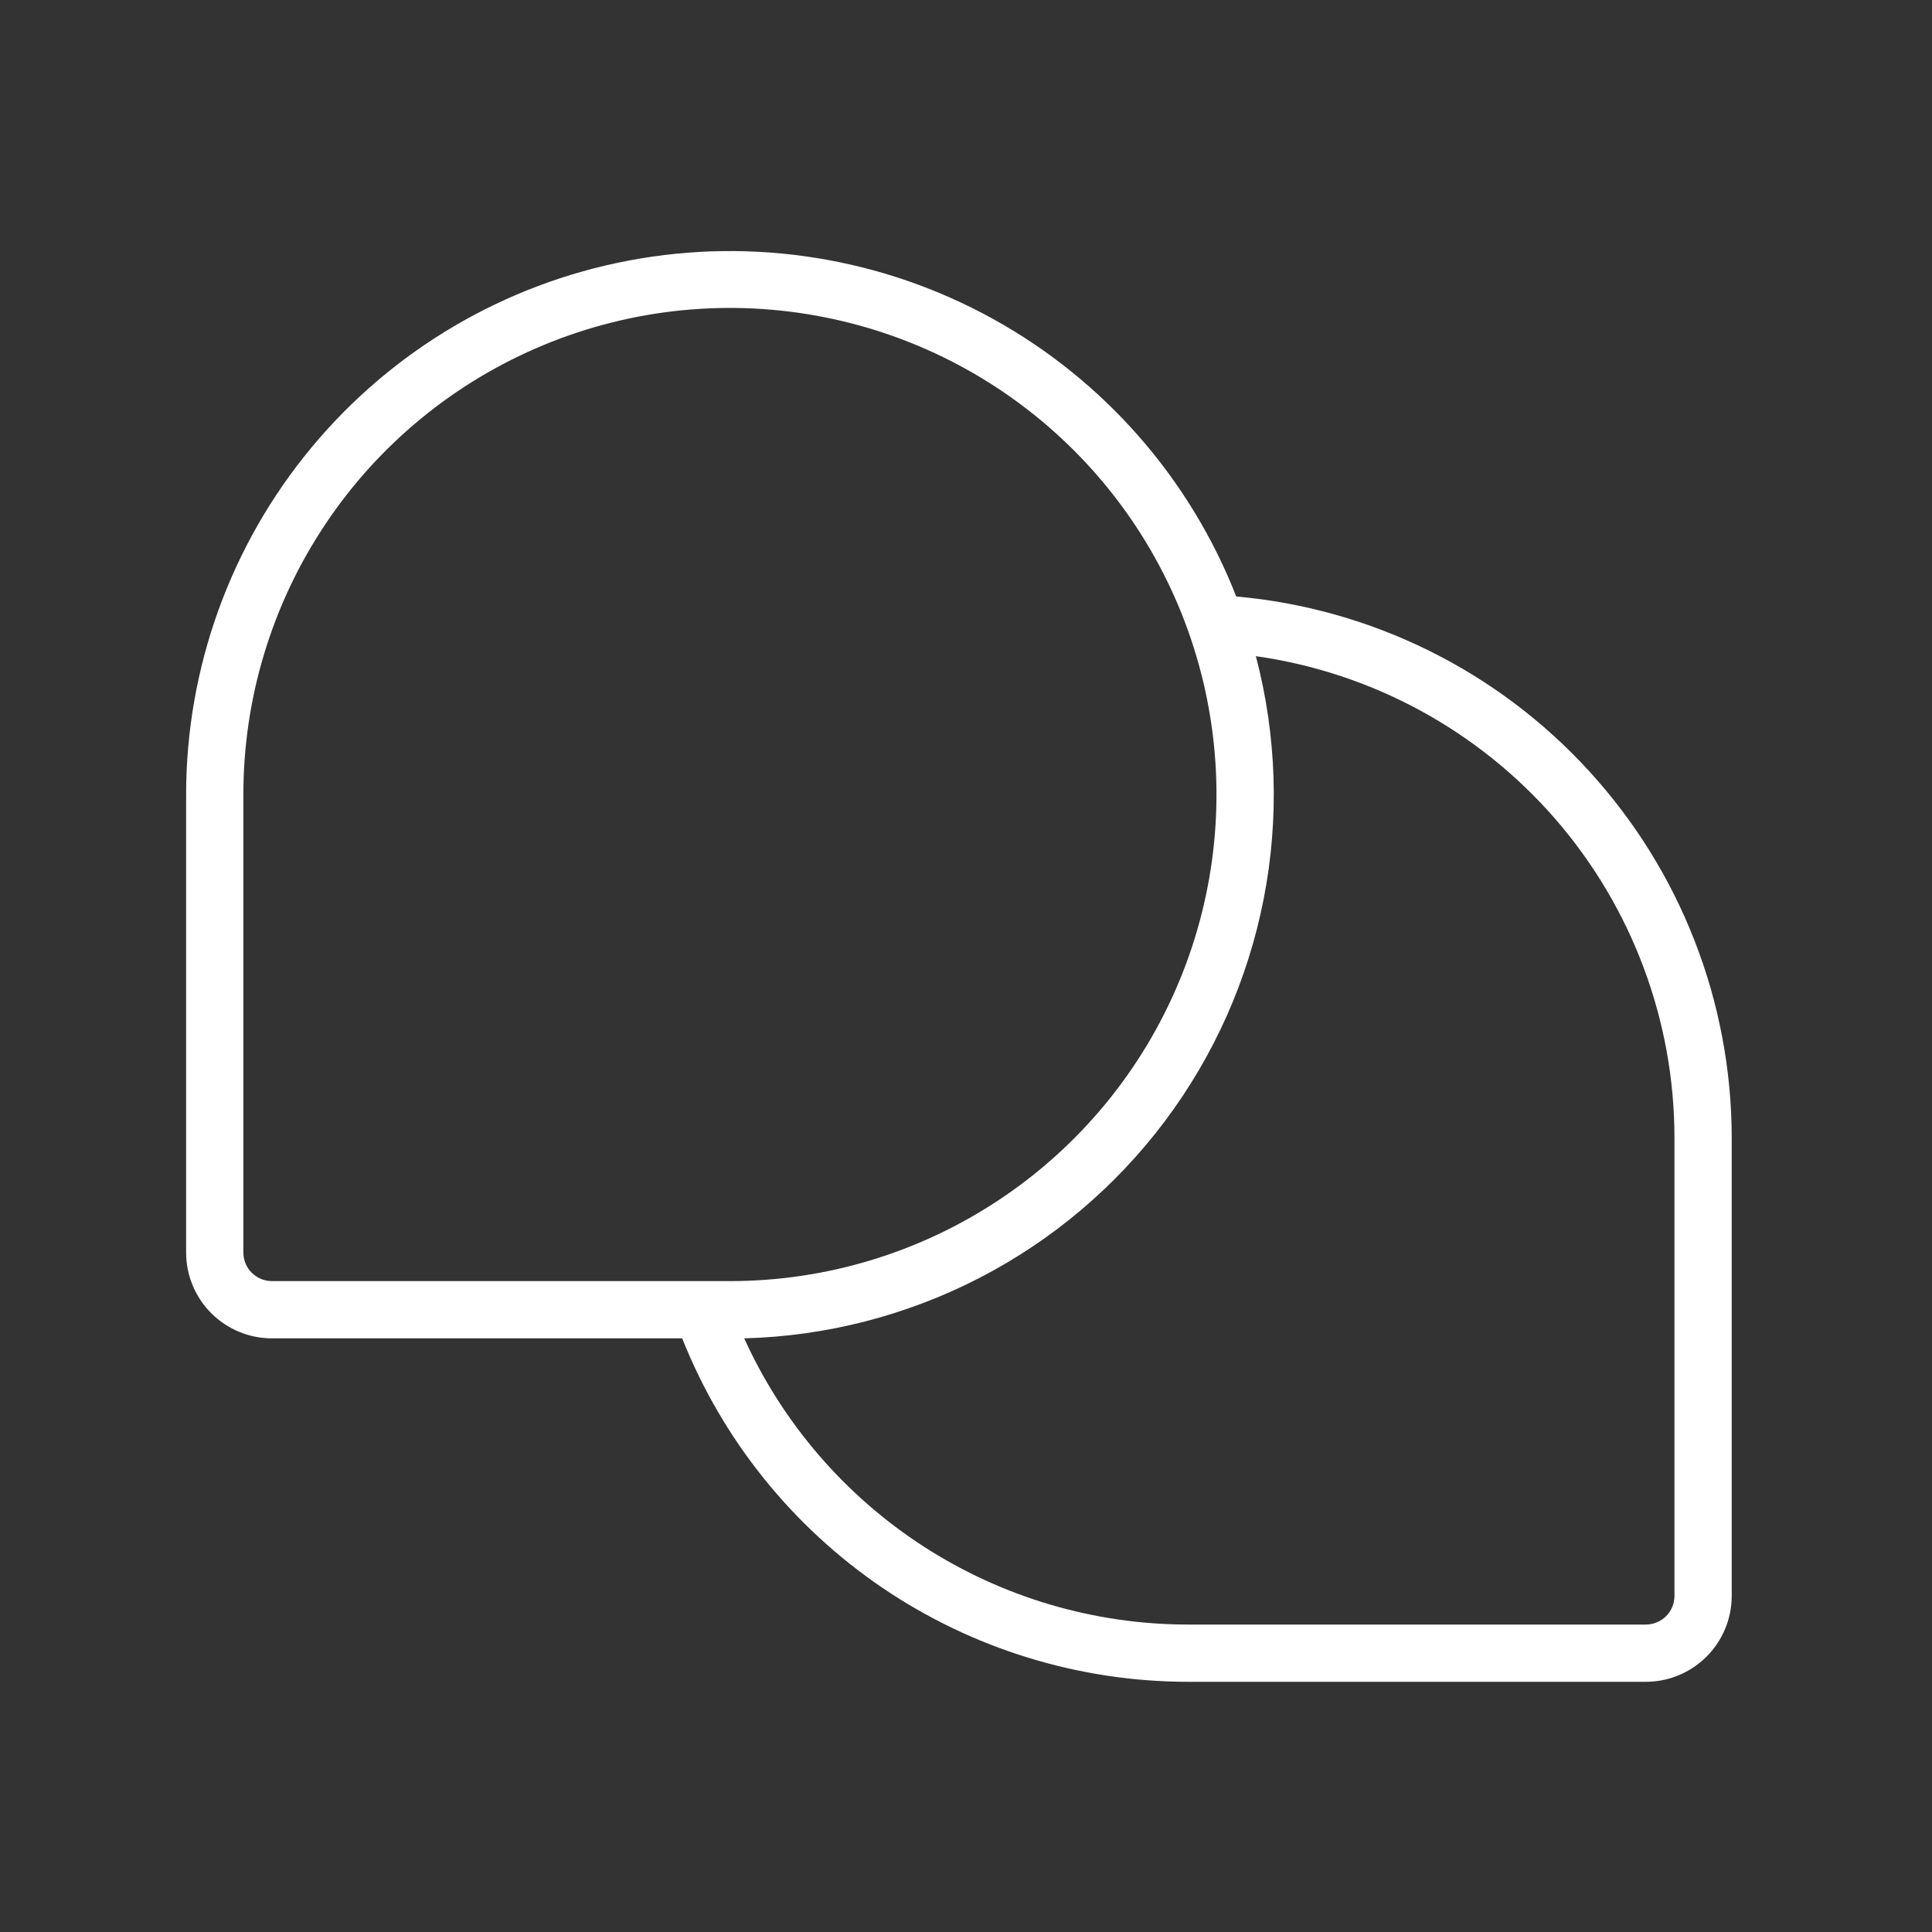 <svg width="30" height="30" viewBox="0 0 30 30" fill="none" xmlns="http://www.w3.org/2000/svg">
<rect x="0" y="0" width="30" height="30" fill="#333333" stroke="none"/>
<path d="M19.196 9.262C18.479 7.43 17.144 5.907 15.423 4.954C13.702 4.002 11.702 3.68 9.769 4.045C7.836 4.409 6.091 5.437 4.835 6.951C3.579 8.465 2.891 10.37 2.89 12.337V19.448C2.89 19.802 3.03 20.141 3.28 20.391C3.53 20.641 3.869 20.782 4.223 20.782H10.593C11.218 22.354 12.301 23.703 13.7 24.654C15.1 25.604 16.753 26.113 18.445 26.115H25.556C25.91 26.115 26.249 25.974 26.499 25.724C26.749 25.474 26.89 25.135 26.89 24.782V17.671C26.889 15.561 26.099 13.529 24.675 11.973C23.252 10.416 21.297 9.449 19.196 9.262ZM3.779 19.448V12.337C3.779 10.843 4.222 9.382 5.052 8.14C5.882 6.897 7.062 5.929 8.443 5.357C9.823 4.785 11.342 4.635 12.808 4.927C14.274 5.218 15.62 5.938 16.677 6.995C17.733 8.051 18.453 9.398 18.744 10.863C19.036 12.329 18.886 13.848 18.314 15.229C17.743 16.609 16.774 17.789 15.532 18.619C14.289 19.45 12.828 19.893 11.334 19.893H4.223C4.105 19.893 3.992 19.846 3.909 19.763C3.825 19.679 3.779 19.566 3.779 19.448ZM26.001 24.782C26.001 24.899 25.954 25.013 25.871 25.096C25.787 25.179 25.674 25.226 25.556 25.226H18.445C16.991 25.225 15.569 24.805 14.347 24.017C13.126 23.229 12.157 22.105 11.556 20.782C12.829 20.748 14.078 20.427 15.21 19.843C16.341 19.259 17.326 18.426 18.09 17.407C18.854 16.388 19.378 15.21 19.622 13.96C19.867 12.71 19.825 11.421 19.501 10.189C21.304 10.444 22.954 11.341 24.149 12.715C25.343 14.09 26.001 15.85 26.001 17.671V24.782Z" fill="white"/>
</svg>
